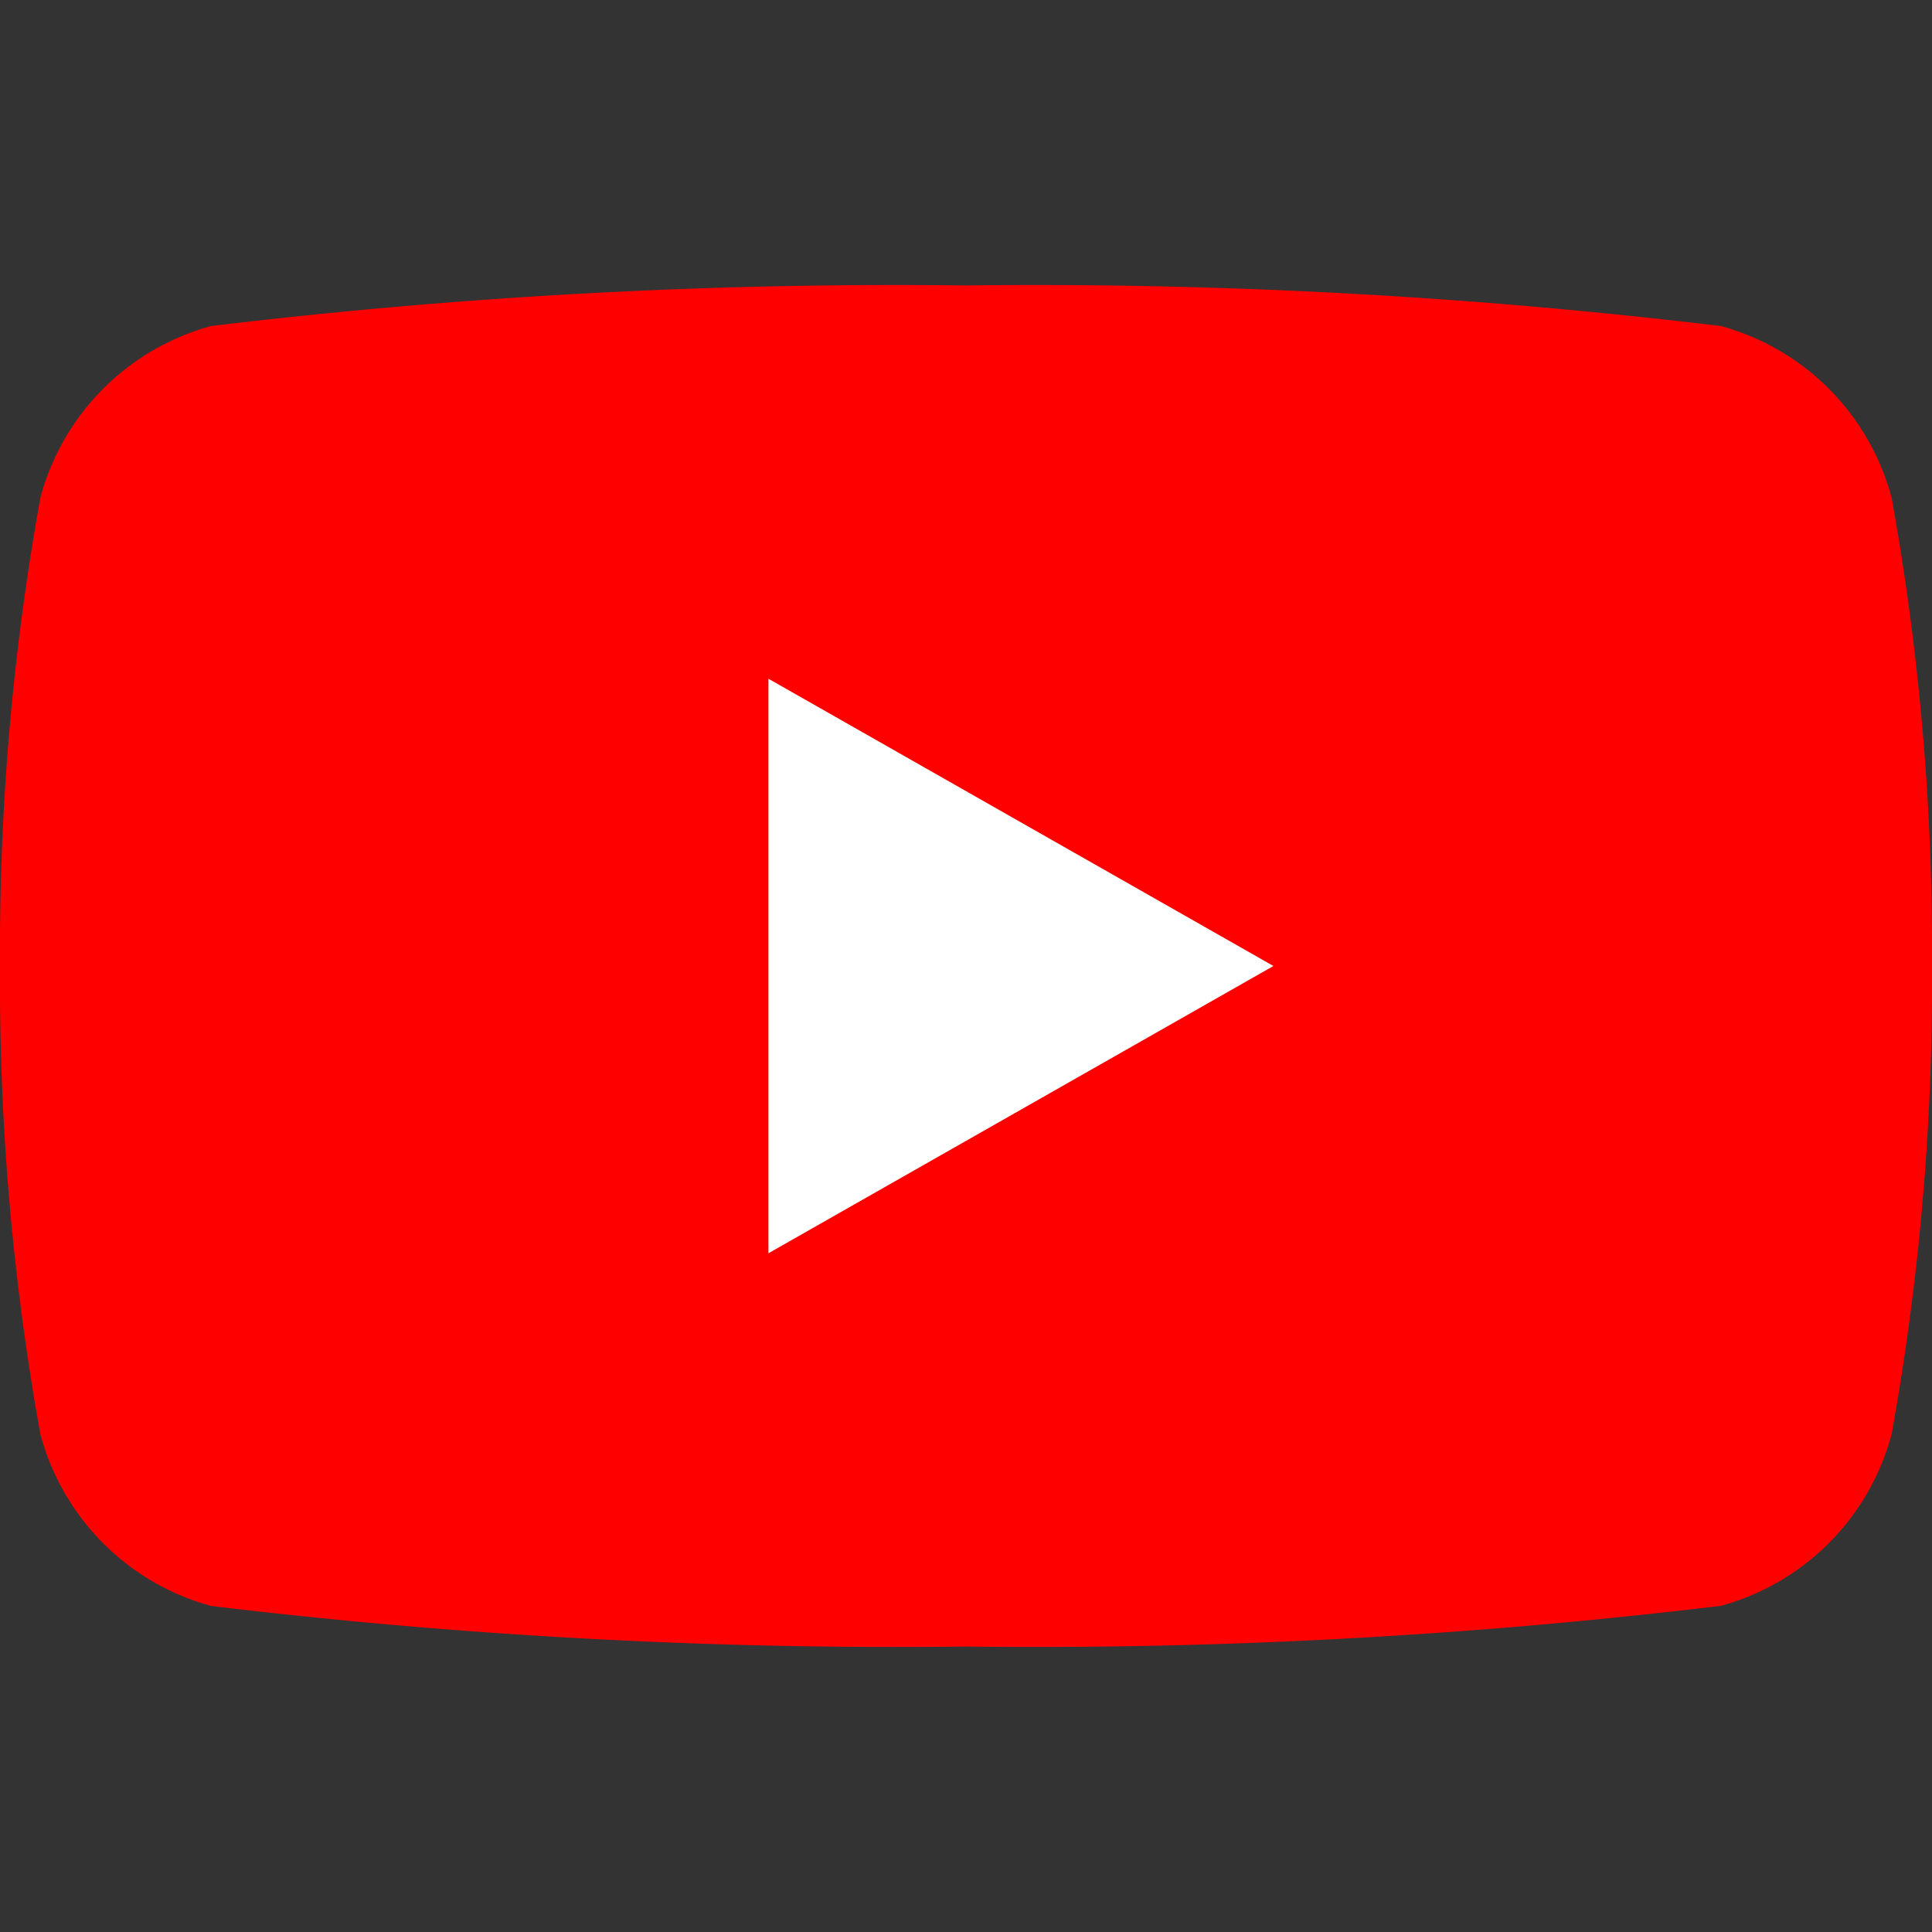 <svg xmlns="http://www.w3.org/2000/svg" viewBox="0 0 16 16">
  <rect x="0" y="0" width="16" height="16" fill="#333333" stroke="none"/>
  <defs>
    <style>
      .cls-1 {
        fill: none;
      }

      .cls-2 {
        fill: red;
      }

      .cls-3 {
        fill: #fff;
      }
    </style>
  </defs>
  <title>c-ico--sns__y</title>
  <g id="c-ico--sns__y">
    <rect class="cls-1" width="16" height="16"/>
    <g id="_グループ_" data-name="&lt;グループ&gt;">
      <path id="_パス_" data-name="&lt;パス&gt;" class="cls-2" d="M15.666,4.124A2.01,2.01,0,0,0,14.251,2.7,47.511,47.511,0,0,0,8,2.364,47.511,47.511,0,0,0,1.749,2.7,2.01,2.01,0,0,0,.334,4.124,21.092,21.092,0,0,0,0,8a21.092,21.092,0,0,0,.334,3.876A2.01,2.01,0,0,0,1.749,13.3,47.511,47.511,0,0,0,8,13.636a47.511,47.511,0,0,0,6.251-.337,2.01,2.01,0,0,0,1.415-1.424A21.092,21.092,0,0,0,16,8,21.092,21.092,0,0,0,15.666,4.124Z"/>
      <polygon id="_パス_2" data-name="&lt;パス&gt;" class="cls-3" points="6.364 10.379 10.546 8 6.364 5.621 6.364 10.379"/>
    </g>
  </g>
</svg>

